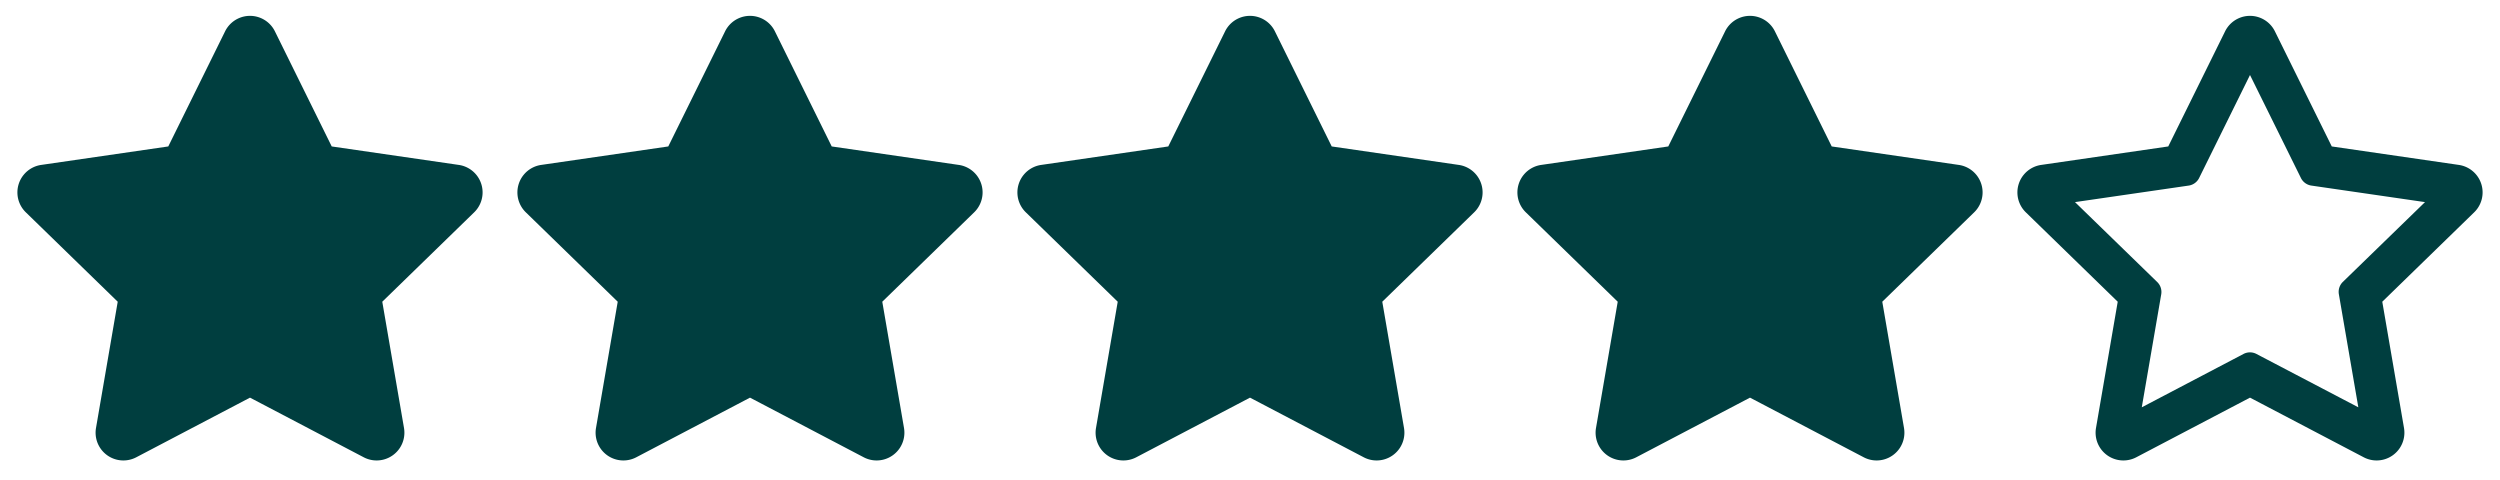 <svg id="Layer_1" data-name="Layer 1" xmlns="http://www.w3.org/2000/svg" viewBox="0 0 90 17.297"><defs><style>.cls-1{fill:#003e3f;}</style></defs><path class="cls-1" d="M11.942,5.272l4.575.665a1,1,0,0,1,.554,1.706l-3.309,3.219.782,4.545a1,1,0,0,1-1.452,1.054L9,14.315,4.908,16.461a1,1,0,0,1-1.452-1.054l.782-4.545L.929,7.643a1,1,0,0,1,.554-1.706l4.575-.665L8.1,1.135a1,1,0,0,1,1.8,0Z"/><path class="cls-1" d="M29.942,5.272l4.575.665a1,1,0,0,1,.554,1.706l-3.309,3.219.782,4.545a1,1,0,0,1-1.452,1.054L27,14.315l-4.092,2.146a1,1,0,0,1-1.452-1.054l.782-4.545L18.929,7.643a1,1,0,0,1,.554-1.706l4.575-.665L26.1,1.135a1,1,0,0,1,1.8,0Z"/><path class="cls-1" d="M47.942,5.272l4.575.665a1,1,0,0,1,.554,1.706l-3.309,3.219.782,4.545a1,1,0,0,1-1.452,1.054L45,14.315l-4.092,2.146a1,1,0,0,1-1.452-1.054l.782-4.545L36.929,7.643a1,1,0,0,1,.554-1.706l4.575-.665L44.1,1.135a1,1,0,0,1,1.8,0Z"/><path class="cls-1" d="M65.942,5.272l4.575.665a1,1,0,0,1,.554,1.706l-3.309,3.219.782,4.545a1,1,0,0,1-1.452,1.054L63,14.315l-4.092,2.146a1,1,0,0,1-1.452-1.054l.782-4.545L54.929,7.643a1,1,0,0,1,.554-1.706l4.575-.665L62.1,1.135a1,1,0,0,1,1.8,0Z"/><path class="cls-1" d="M89.071,7.643l-3.309,3.219.782,4.545a1,1,0,0,1-1.452,1.054L81,14.315l-4.092,2.146a1,1,0,0,1-1.452-1.054l.782-4.545L72.929,7.643a1,1,0,0,1,.554-1.706l4.574-.665L80.1,1.135a1,1,0,0,1,1.8,0l2.044,4.137,4.575.665A1,1,0,0,1,89.071,7.643Zm-4.733,2.51L87.3,7.276l-4.091-.595a.5.5,0,0,1-.376-.274L81,2.7,79.169,6.407a.5.5,0,0,1-.376.274L74.7,7.276l2.96,2.877a.5.5,0,0,1,.144.444l-.7,4.066,3.663-1.921a.5.5,0,0,1,.464,0L84.9,14.663l-.7-4.066A.5.5,0,0,1,84.338,10.153Z"/></svg>